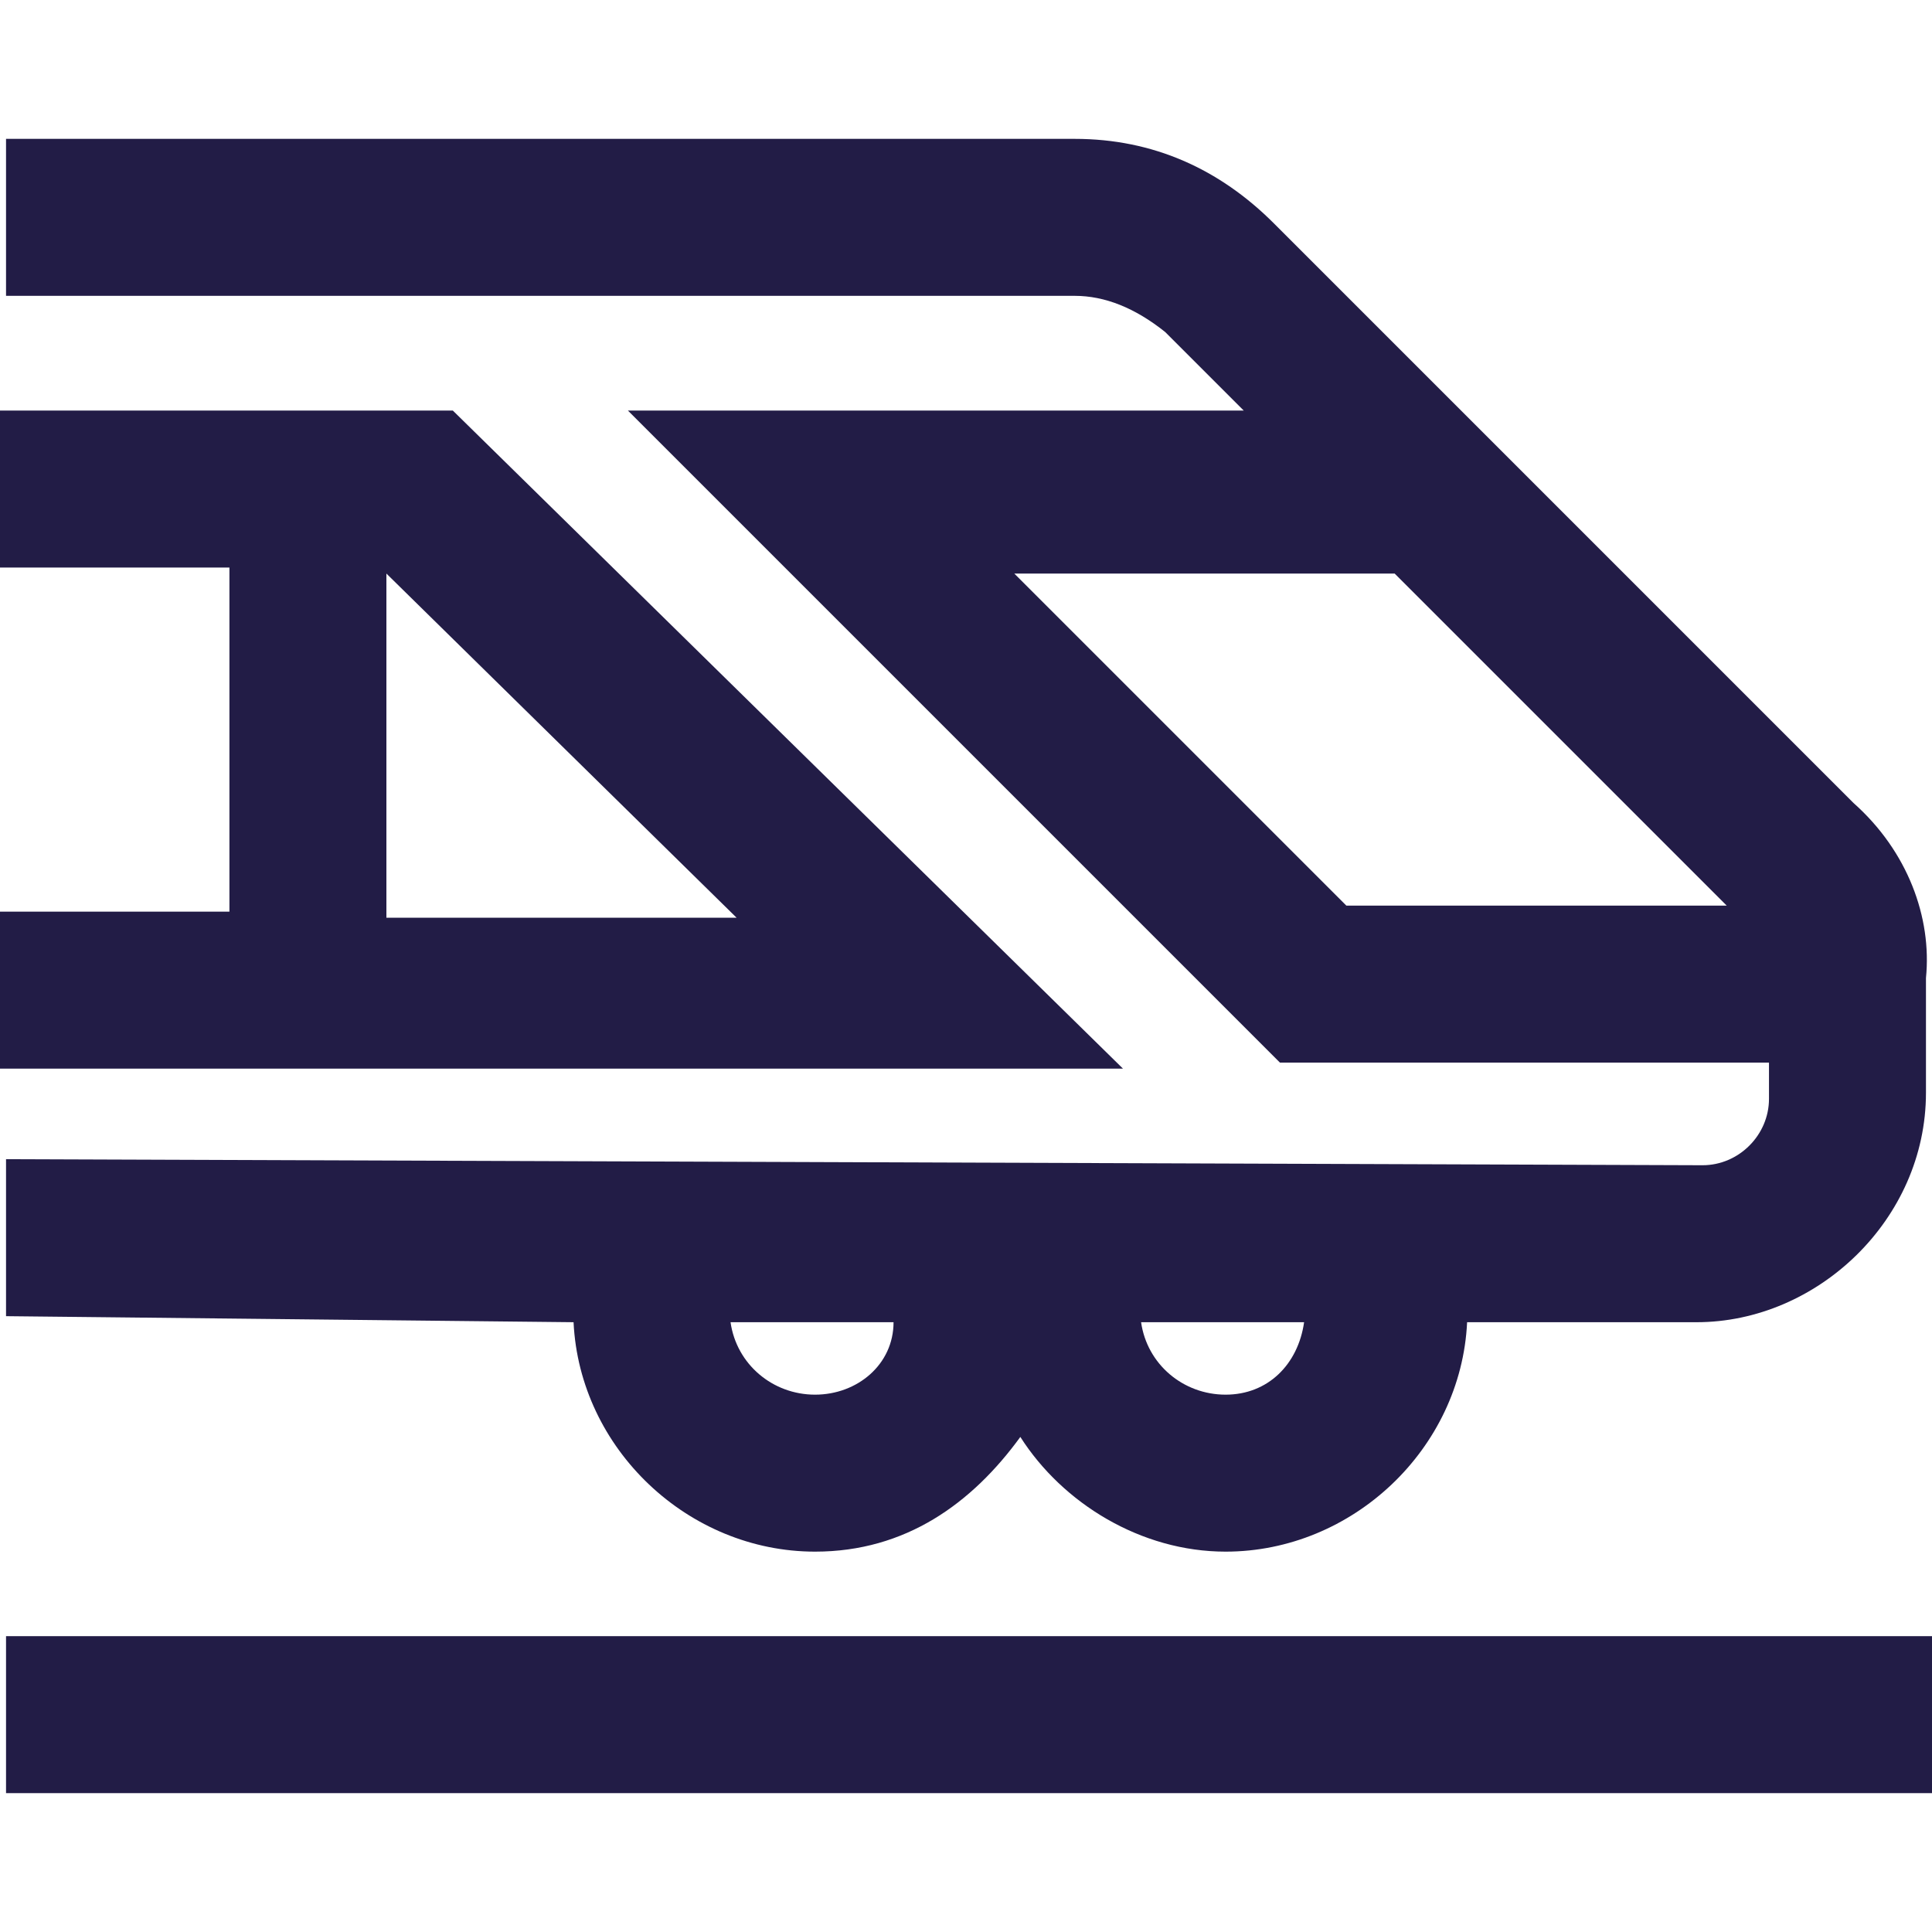 <?xml version="1.0" encoding="utf-8"?>
<!-- Generator: Adobe Illustrator 24.0.2, SVG Export Plug-In . SVG Version: 6.00 Build 0)  -->
<svg version="1.1" id="Capa_1" xmlns="http://www.w3.org/2000/svg" xmlns:xlink="http://www.w3.org/1999/xlink" x="0px" y="0px"
	 viewBox="0 0 32 32" style="enable-background:new 0 0 32 32;" xml:space="preserve">
<style type="text/css">
	.st0{fill:#221C46;}
</style>
<g>
	<rect x="0.1" y="27.1" class="st0" width="31.9" height="2.6"/>
	<path class="st0" d="M30.7,13.3l-9.6-9.6c-0.9-0.9-2-1.4-3.3-1.4H0.1v2.6h17.7c0.5,0,1,0.2,1.5,0.6l1.3,1.3H10.4l10.8,10.8h8.1v0.6
		c0,0.6-0.5,1.1-1.1,1.1L0.1,19.2v2.6l9.4,0.1c0.1,2.1,1.9,3.8,4,3.8c1.5,0,2.6-0.8,3.4-1.9c0.7,1.1,2,1.9,3.4,1.9
		c2.1,0,3.9-1.7,4-3.8h3.8c2,0,3.8-1.7,3.8-3.8v-1.9C32,15.2,31.6,14.1,30.7,13.3z M13.5,23.1c-0.7,0-1.3-0.5-1.4-1.2h2.7
		C14.8,22.6,14.2,23.1,13.5,23.1z M20.3,23.1c-0.7,0-1.3-0.5-1.4-1.2h2.7C21.5,22.6,21,23.1,20.3,23.1z M16.8,9.5h6.3l5.5,5.5h-6.3
		L16.8,9.5z"/>
	<path class="st0" d="M7.5,6.8H0v2.6h3.8v5.7H0v2.6h18.6L7.5,6.8z M6.4,9.5L6.4,9.5l5.8,5.7H6.4V9.5z"/>
</g>
</svg>
